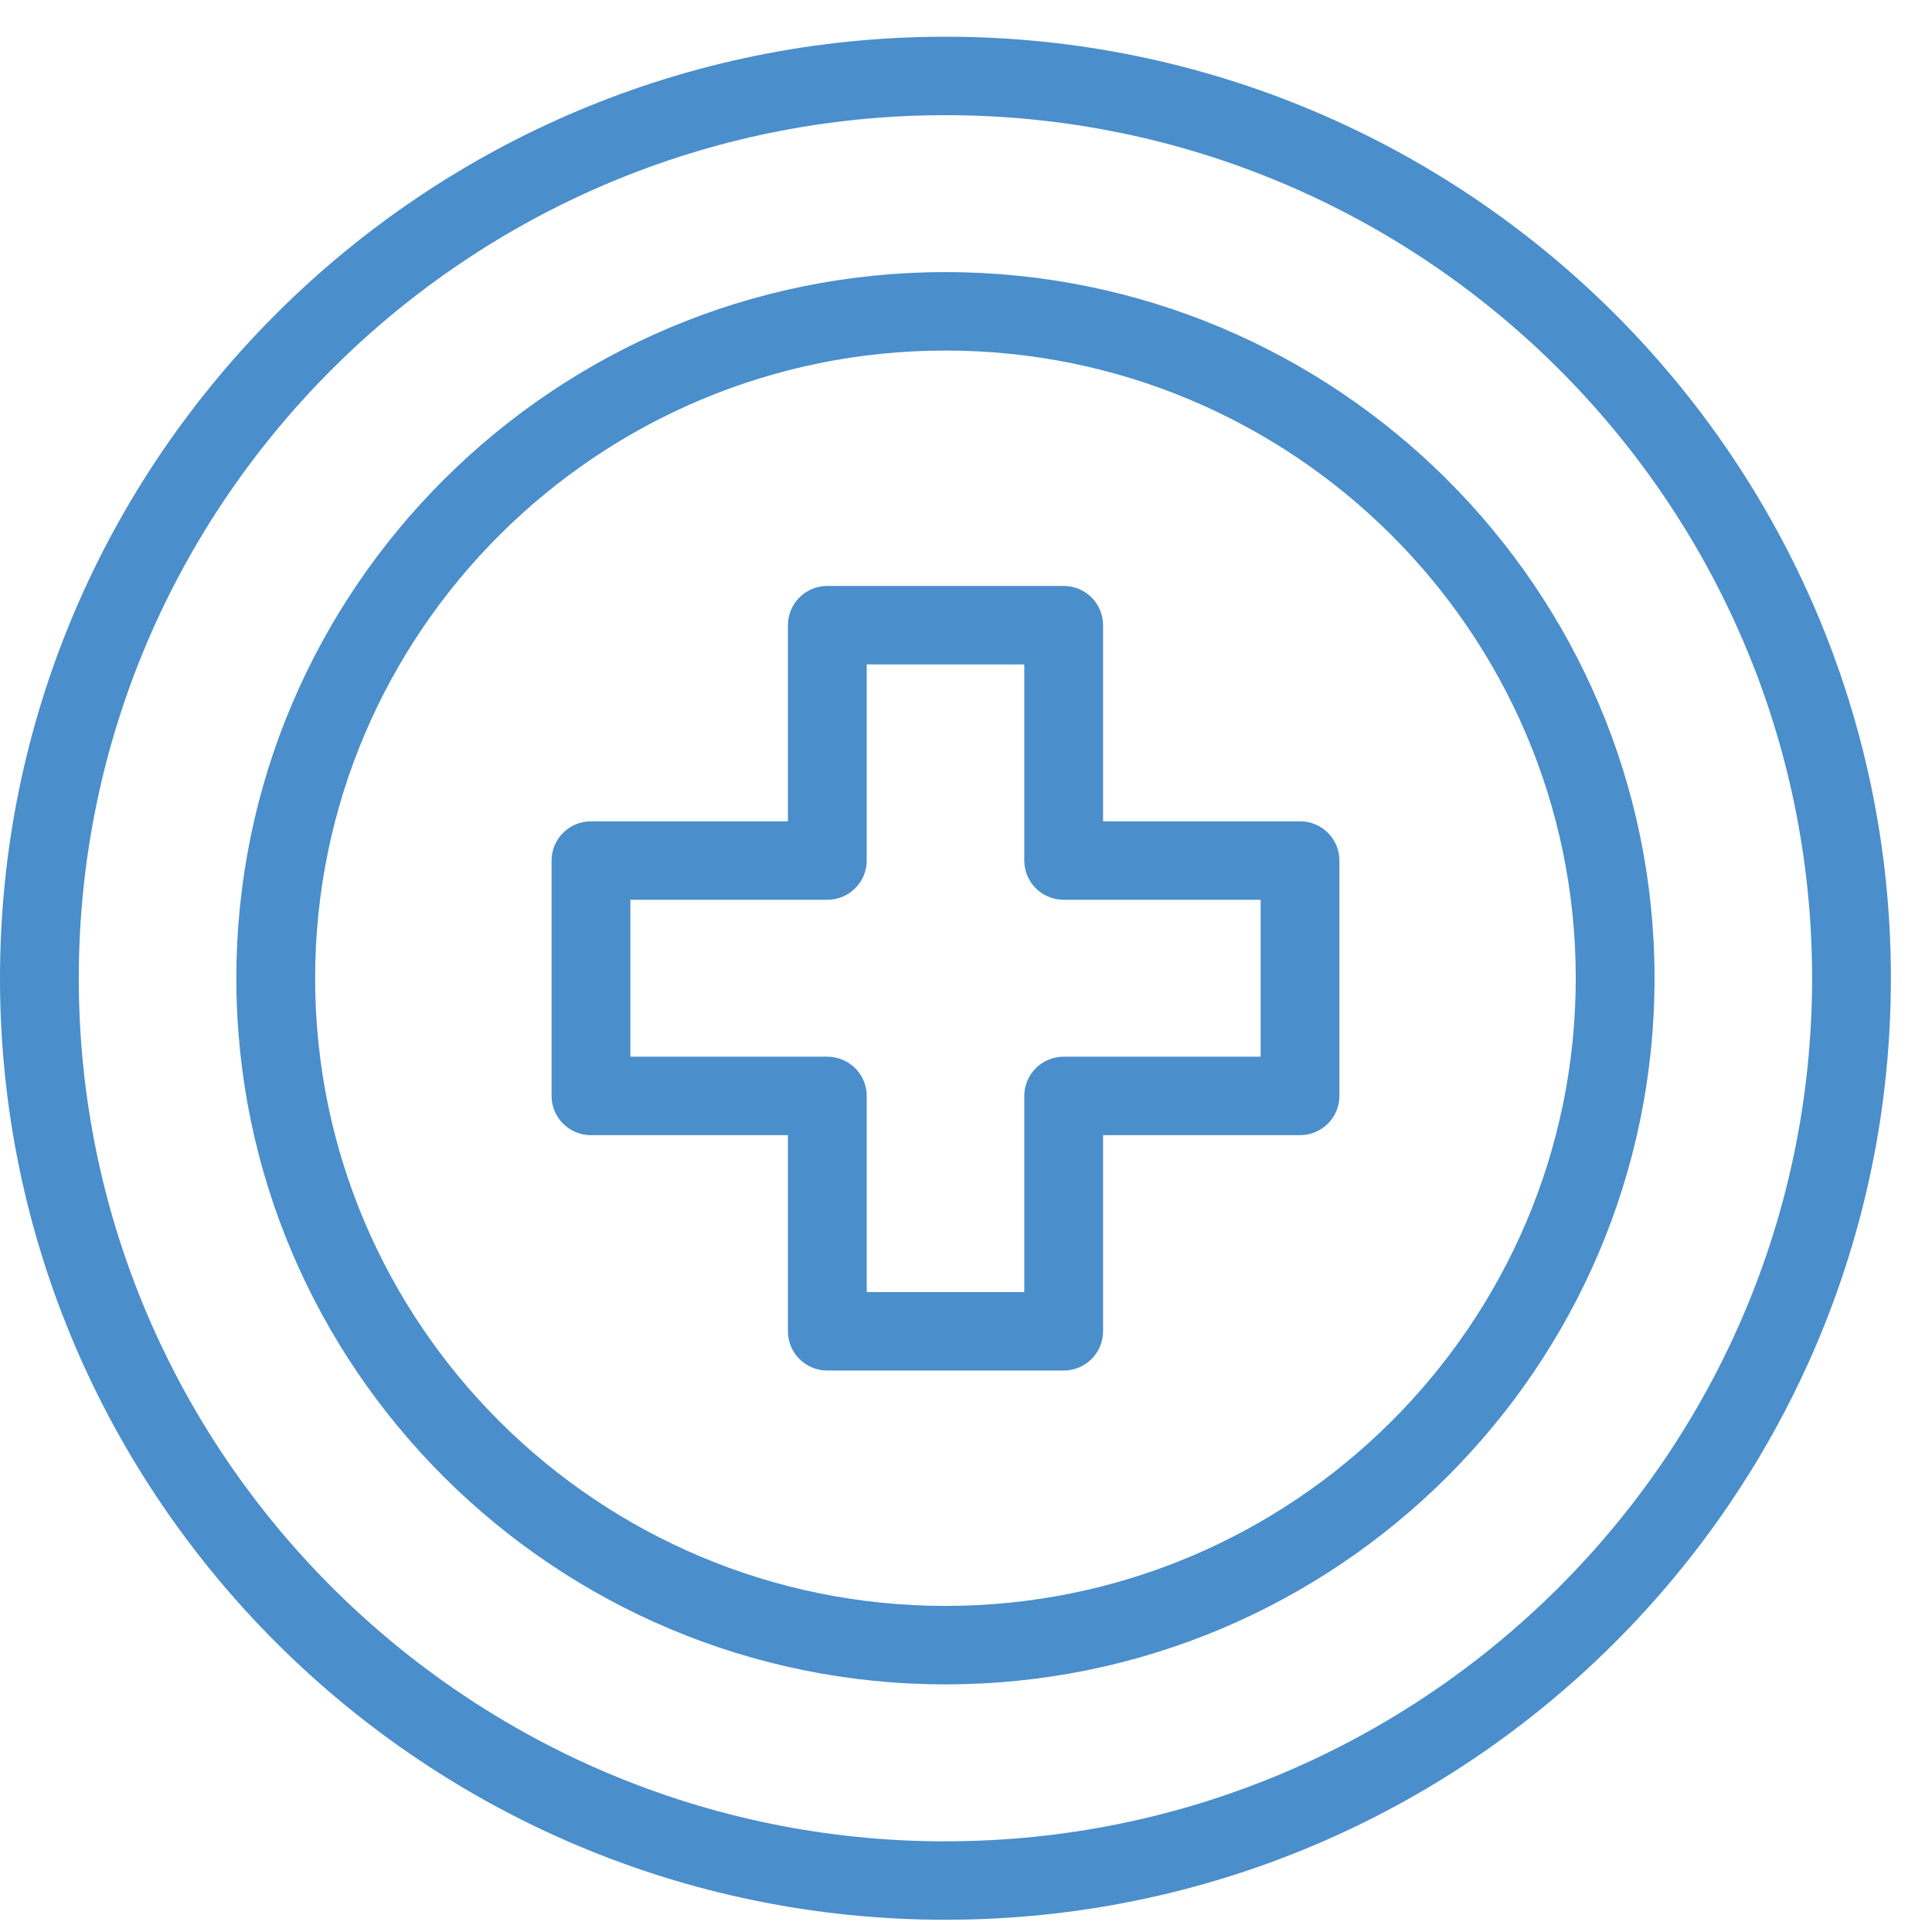 <svg xmlns="http://www.w3.org/2000/svg" width="36" height="36"  fill="#4a8ecb" fill-rule="evenodd" xmlns:v="https://vecta.io/nano"><path d="M17.617.684C7.903.684 0 8.554 0 18.228s7.903 17.544 17.617 17.544 17.617-7.87 17.617-17.544S27.332.684 17.617.684h0zm0 33.627c-8.904 0-16.149-7.215-16.149-16.082S8.713 2.146 17.617 2.146s16.149 7.215 16.149 16.082S26.521 34.31 17.617 34.31h0zm0-29.241c-7.286 0-13.213 5.904-13.213 13.158s5.927 13.158 13.213 13.158S30.83 25.483 30.83 18.228 24.903 5.07 17.617 5.07h0zm0 24.854c-6.476 0-11.745-5.247-11.745-11.696S11.141 6.532 17.617 6.532s11.745 5.247 11.745 11.696-5.269 11.696-11.745 11.696h0zm6.607-14.62h-3.67v-3.655c0-.404-.329-.731-.734-.731h-4.404c-.405 0-.734.327-.734.731v3.655h-3.67c-.405 0-.734.327-.734.731v4.386c0 .404.329.731.734.731h3.67v3.655c0 .404.329.731.734.731h4.404c.405 0 .734-.327.734-.731v-3.655h3.67c.405 0 .734-.327.734-.731v-4.386c0-.404-.329-.731-.734-.731h0zm-.734 4.386h-3.67c-.405 0-.734.327-.734.731v3.655H16.15v-3.655c0-.404-.329-.731-.734-.731h-3.67v-2.924h3.67c.405 0 .734-.327.734-.731V12.38h2.936v3.655c0 .404.329.731.734.731h3.67v2.924h0z"/></svg>
